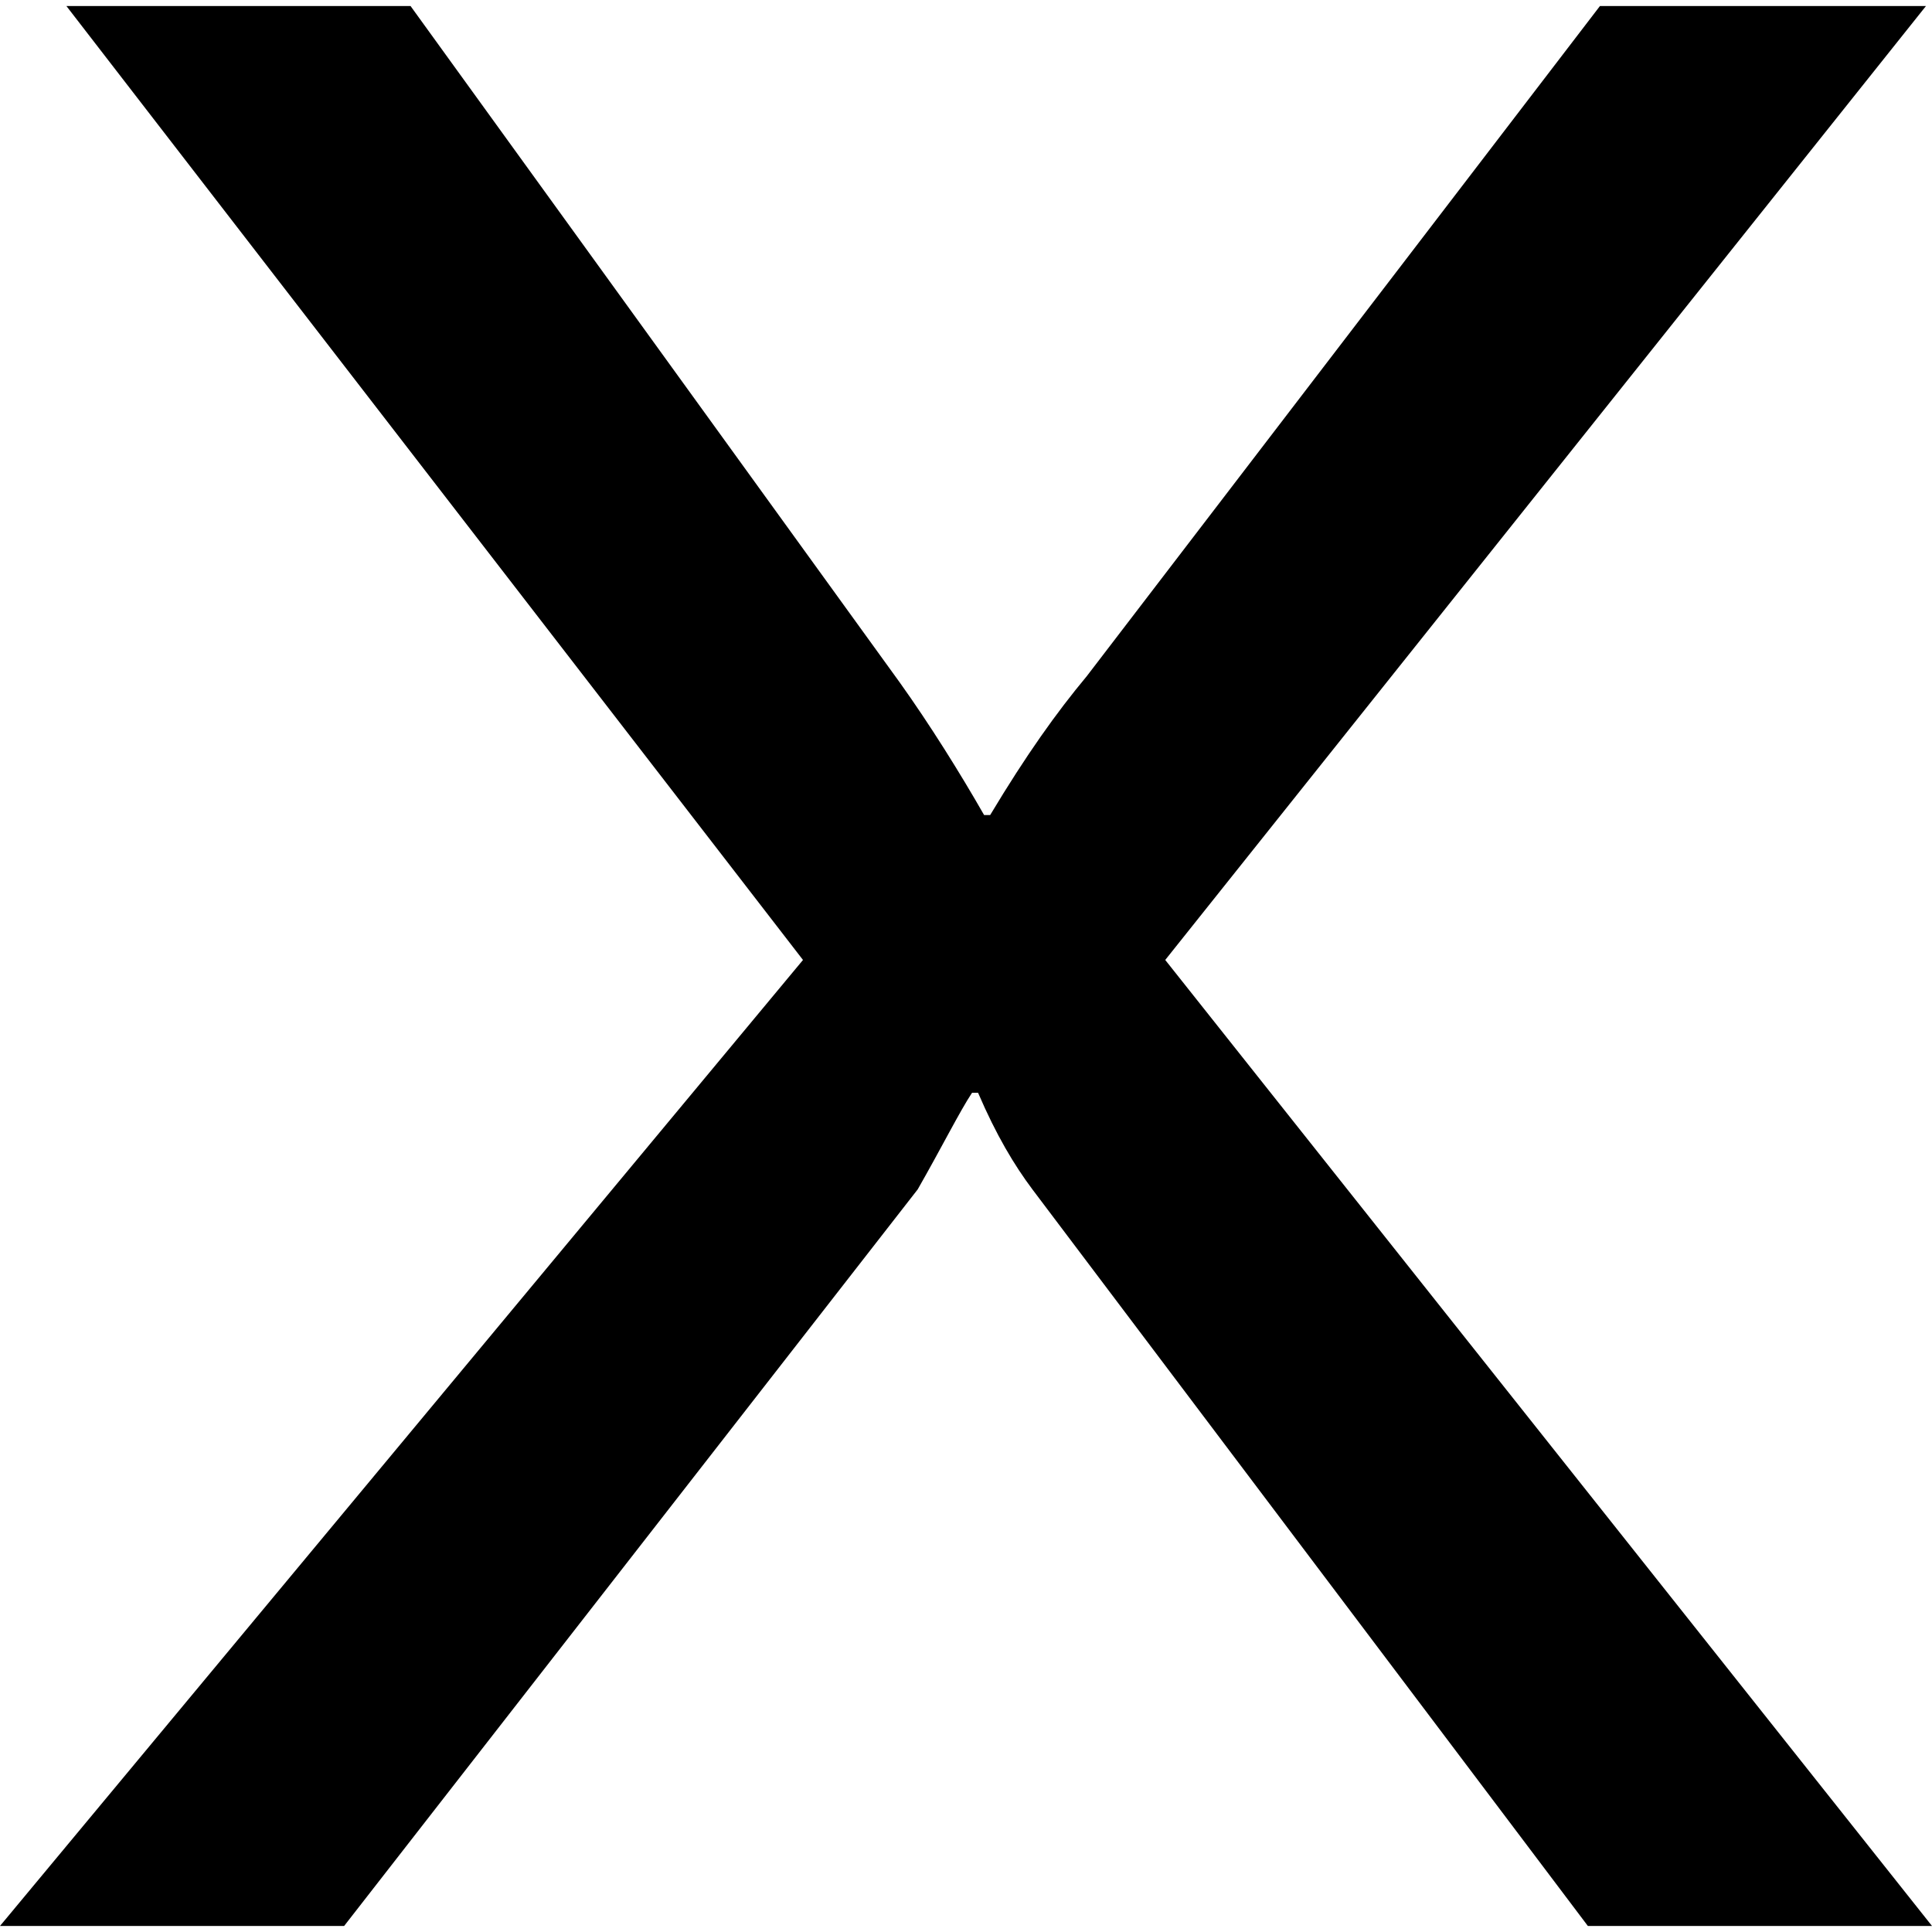 <?xml version="1.0" encoding="utf-8"?>
<!-- Generator: Adobe Illustrator 21.0.0, SVG Export Plug-In . SVG Version: 6.00 Build 0)  -->
<svg version="1.1" id="Layer_1" xmlns="http://www.w3.org/2000/svg" xmlns:xlink="http://www.w3.org/1999/xlink" x="0px" y="0px"
	 viewBox="0 0 32 32" style="enable-background:new 0 0 32 32;" xml:space="preserve">
<g>
	<path d="M32,31.9h-5.7l-9.2-12.2c-0.3-0.4-0.6-0.9-0.9-1.6h-0.1c-0.2,0.3-0.5,0.9-0.9,1.6L5.7,31.9H0l13.3-16L1.1,0.1h5.7l8.1,11.2
		c0.5,0.7,1,1.5,1.4,2.2h0.1c0.6-1,1.1-1.7,1.6-2.3l8.5-11.1h5.4L19.3,15.9L32,31.9z"/>
</g>
</svg>
